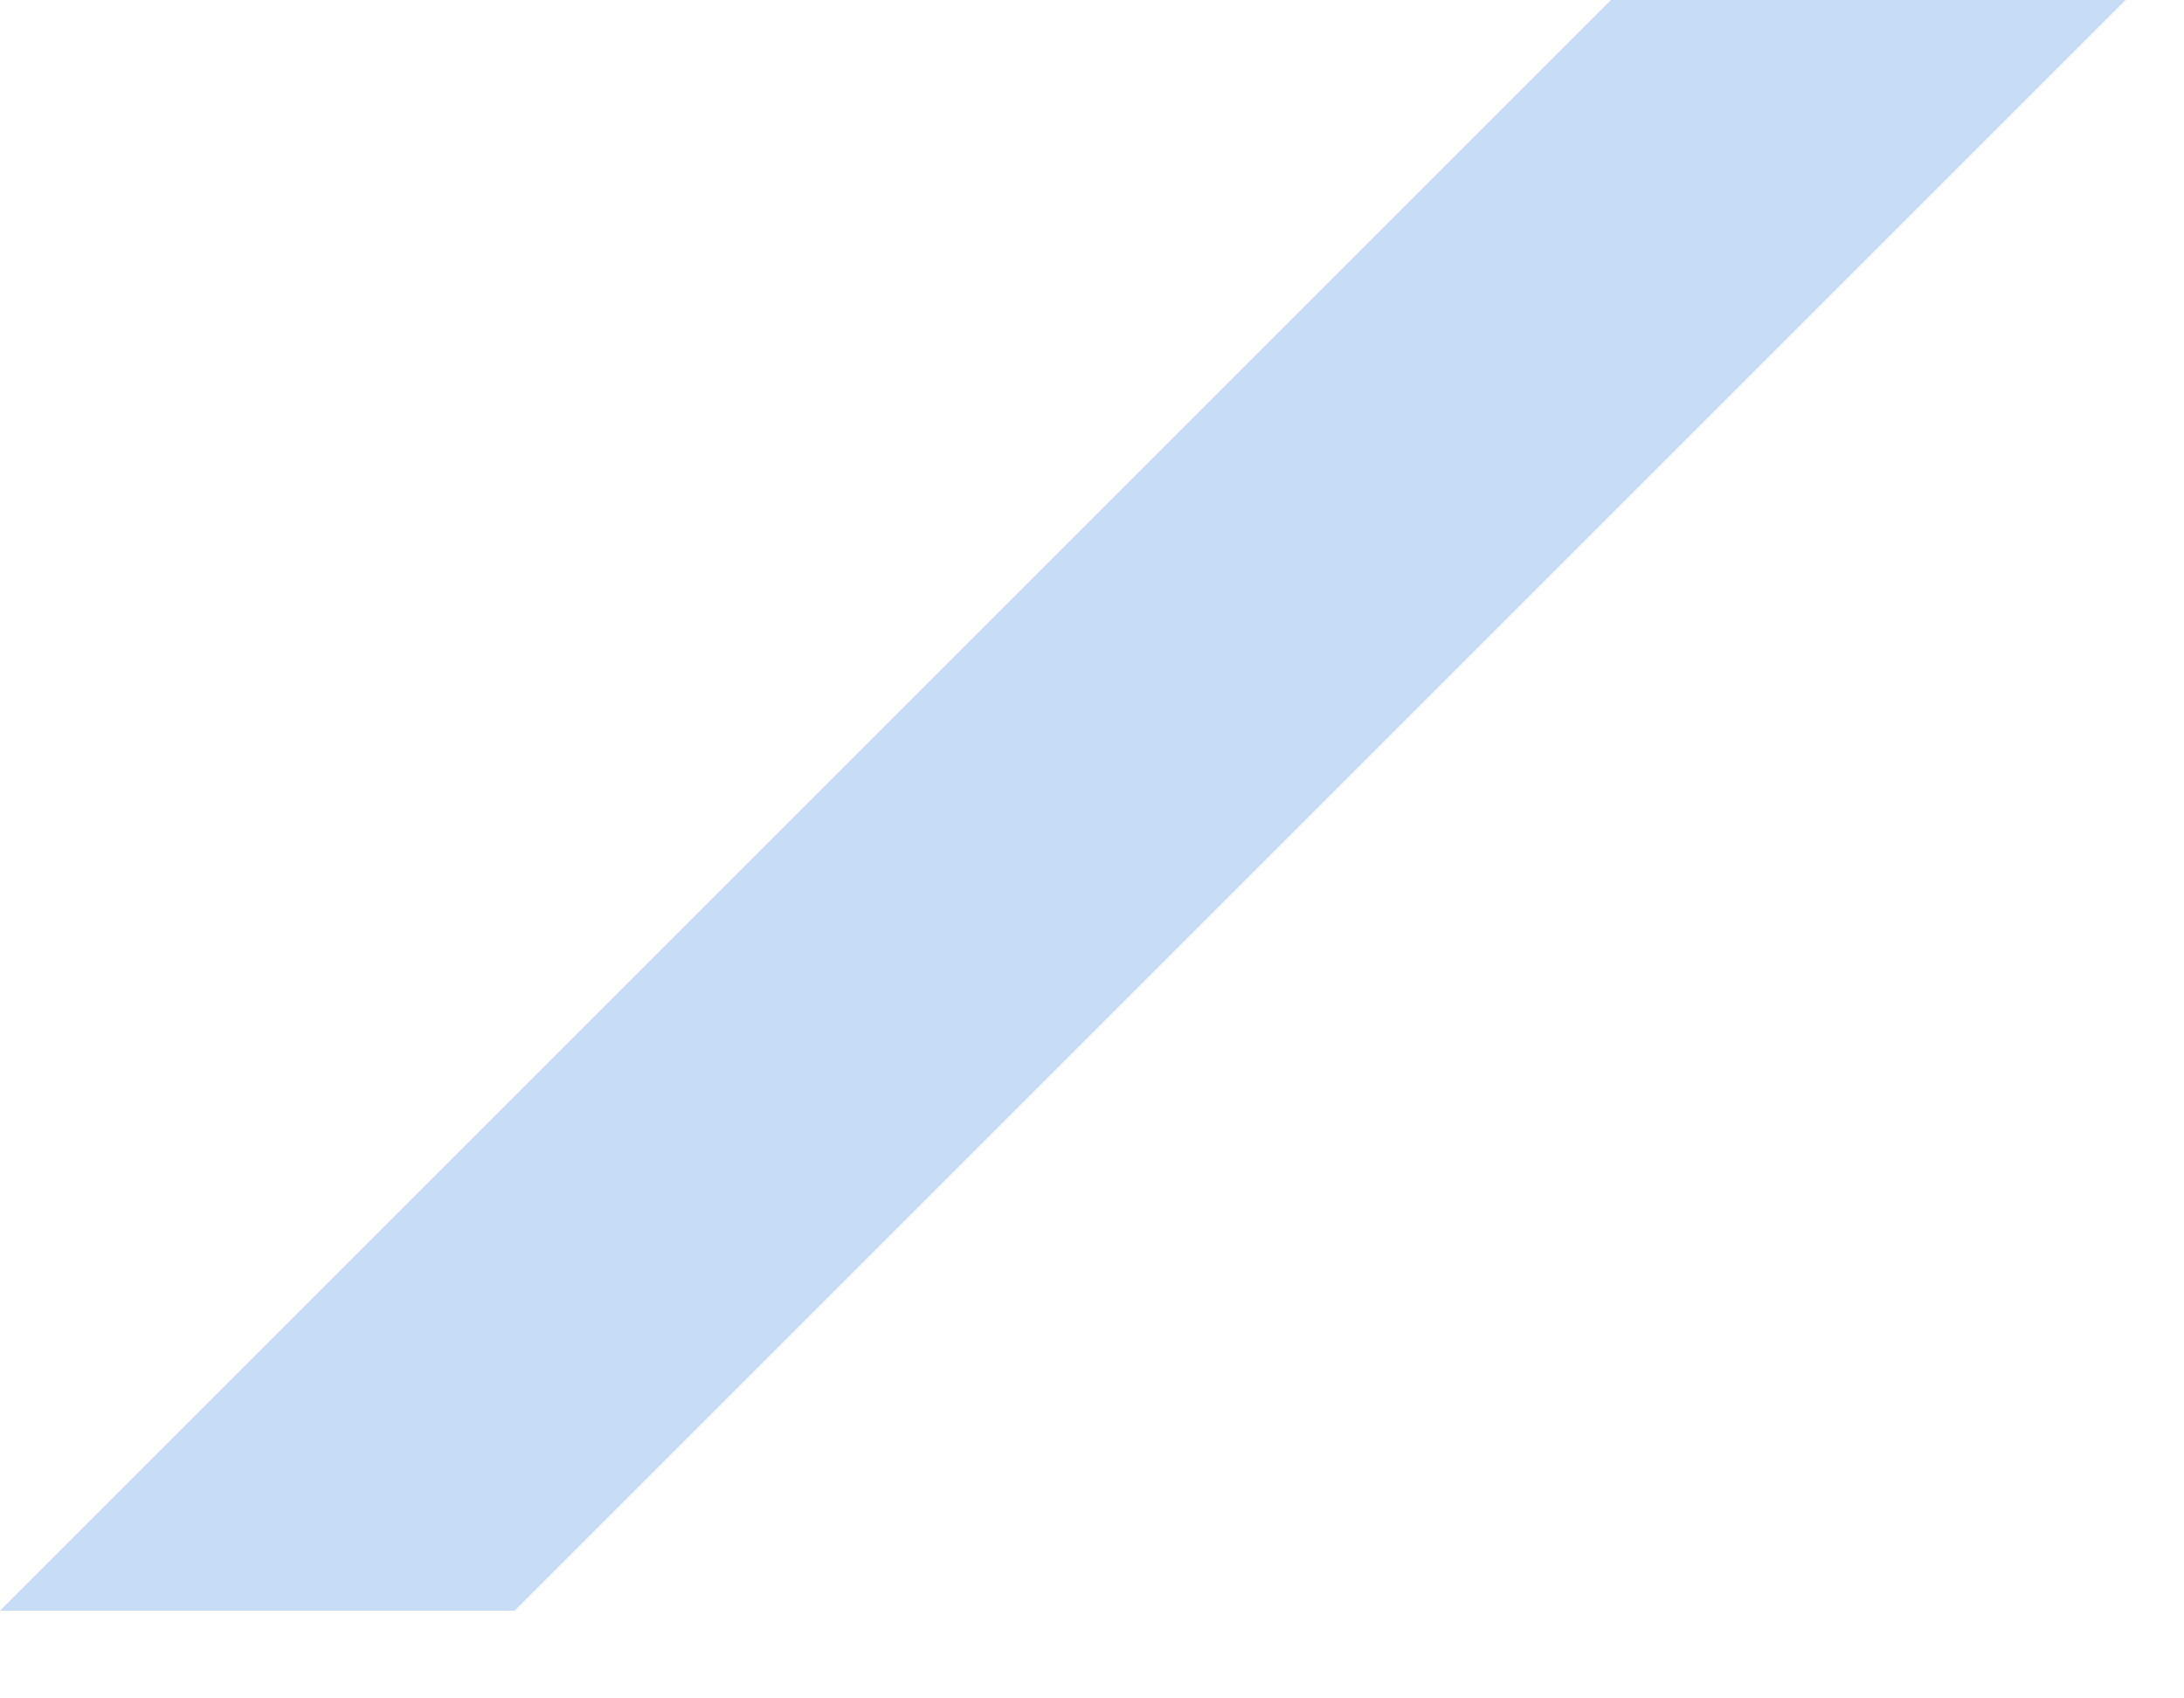 <?xml version="1.0" encoding="utf-8"?>
<svg xmlns="http://www.w3.org/2000/svg" fill="none" height="100%" overflow="visible" preserveAspectRatio="none" style="display: block;" viewBox="0 0 18 14" width="100%">
<path d="M4.242 13.277L17.519 0H13.277L0 13.277H4.242Z" fill="#C6DCF7" id="Vector"/>
</svg>